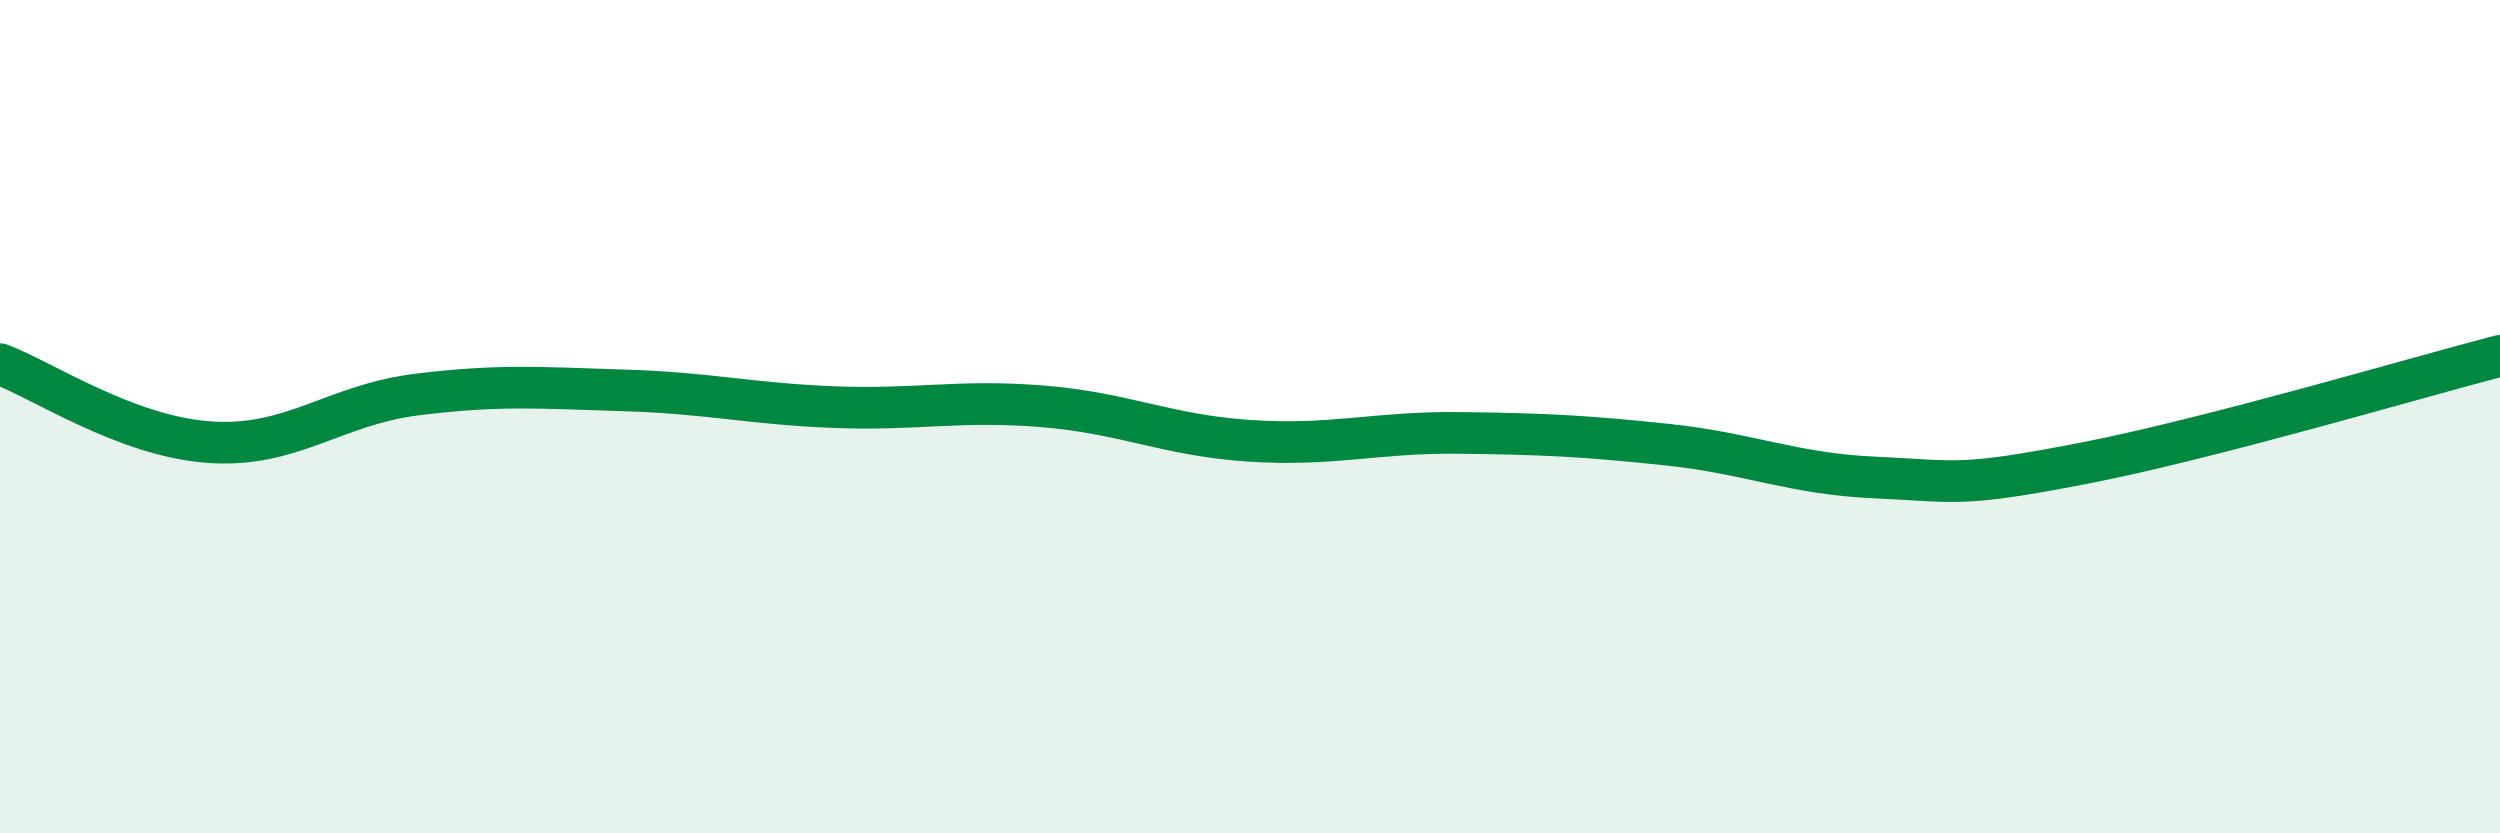 
    <svg width="60" height="20" viewBox="0 0 60 20" xmlns="http://www.w3.org/2000/svg">
      <path
        d="M 0,8.74 C 1,9.11 3,10.46 5,10.61 C 7,10.76 8,9.72 10,9.47 C 12,9.22 13,9.31 15,9.37 C 17,9.43 18,9.69 20,9.77 C 22,9.85 23,9.59 25,9.75 C 27,9.91 28,10.45 30,10.58 C 32,10.71 33,10.37 35,10.39 C 37,10.41 38,10.46 40,10.67 C 42,10.88 43,11.37 45,11.46 C 47,11.55 47,11.7 50,11.12 C 53,10.54 58,9.06 60,8.54L60 20L0 20Z"
        fill="#008740"
        opacity="0.1"
        stroke-linecap="round"
        stroke-linejoin="round"
      />
      <path
        d="M 0,8.74 C 1,9.11 3,10.46 5,10.61 C 7,10.76 8,9.72 10,9.47 C 12,9.22 13,9.31 15,9.37 C 17,9.43 18,9.69 20,9.77 C 22,9.85 23,9.59 25,9.75 C 27,9.91 28,10.45 30,10.58 C 32,10.71 33,10.37 35,10.39 C 37,10.41 38,10.46 40,10.67 C 42,10.88 43,11.37 45,11.46 C 47,11.55 47,11.7 50,11.12 C 53,10.54 58,9.06 60,8.54"
        stroke="#008740"
        stroke-width="1"
        fill="none"
        stroke-linecap="round"
        stroke-linejoin="round"
      />
    </svg>
  